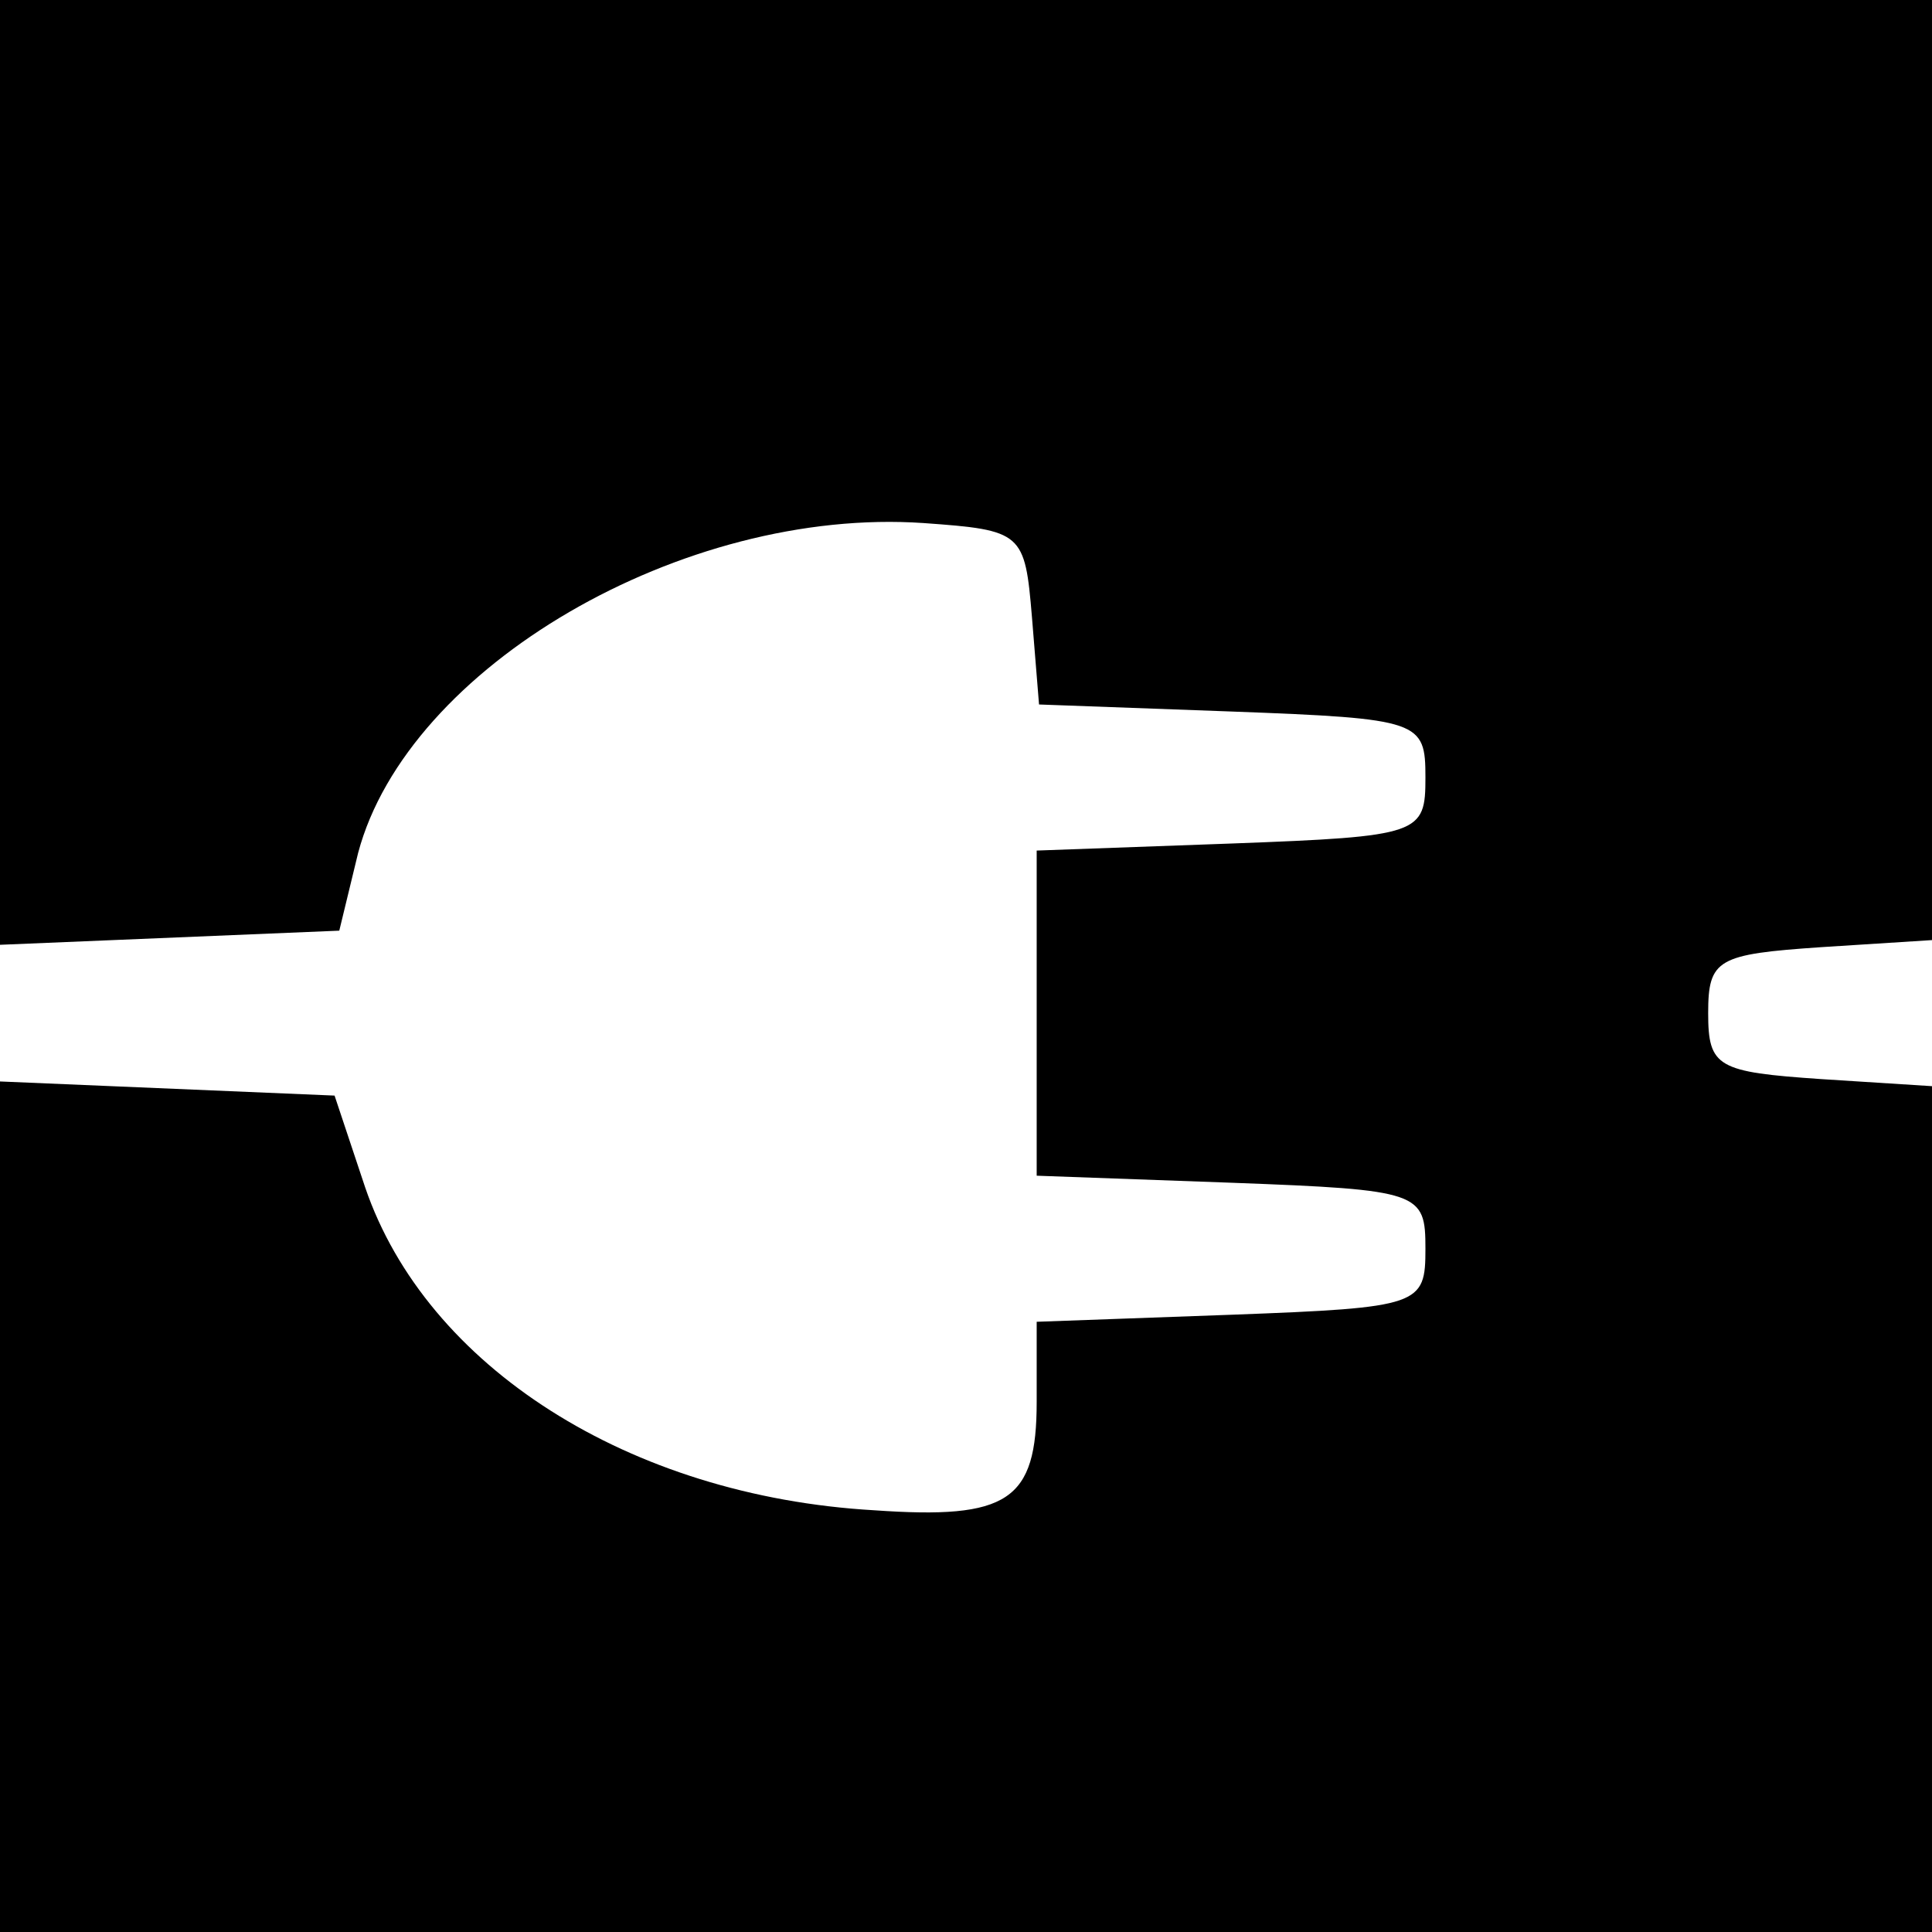 <?xml version="1.0" standalone="no"?>
<!DOCTYPE svg PUBLIC "-//W3C//DTD SVG 20010904//EN"
 "http://www.w3.org/TR/2001/REC-SVG-20010904/DTD/svg10.dtd">
<svg version="1.0" xmlns="http://www.w3.org/2000/svg"
 width="82pt" height="82pt" viewBox="0 0 82 82"
 preserveAspectRatio="xMidYMid meet">
<g transform="translate(0,82) scale(0.1,-0.1)"
fill="#000000" stroke="none">
<path d="M0 620 l0 -201 72 3 72 3 8 33 c21 79 138 147 240 140 42 -3 43 -4
46 -40 l3 -37 82 -3 c80 -3 82 -4 82 -28 0 -24 -2 -25 -82 -28 l-83 -3 0 -69
0 -69 83 -3 c80 -3 82 -4 82 -28 0 -24 -2 -25 -82 -28 l-83 -3 0 -34 c0 -42
-12 -50 -69 -46 -104 6 -190 61 -216 137 l-13 39 -71 3 -71 3 0 -181 0 -180
410 0 410 0 0 179 0 180 -47 3 c-44 3 -48 5 -48 28 0 23 4 25 48 28 l47 3 0
200 0 199 -410 0 -410 0 0 -200z"/>
</g>
</svg>
